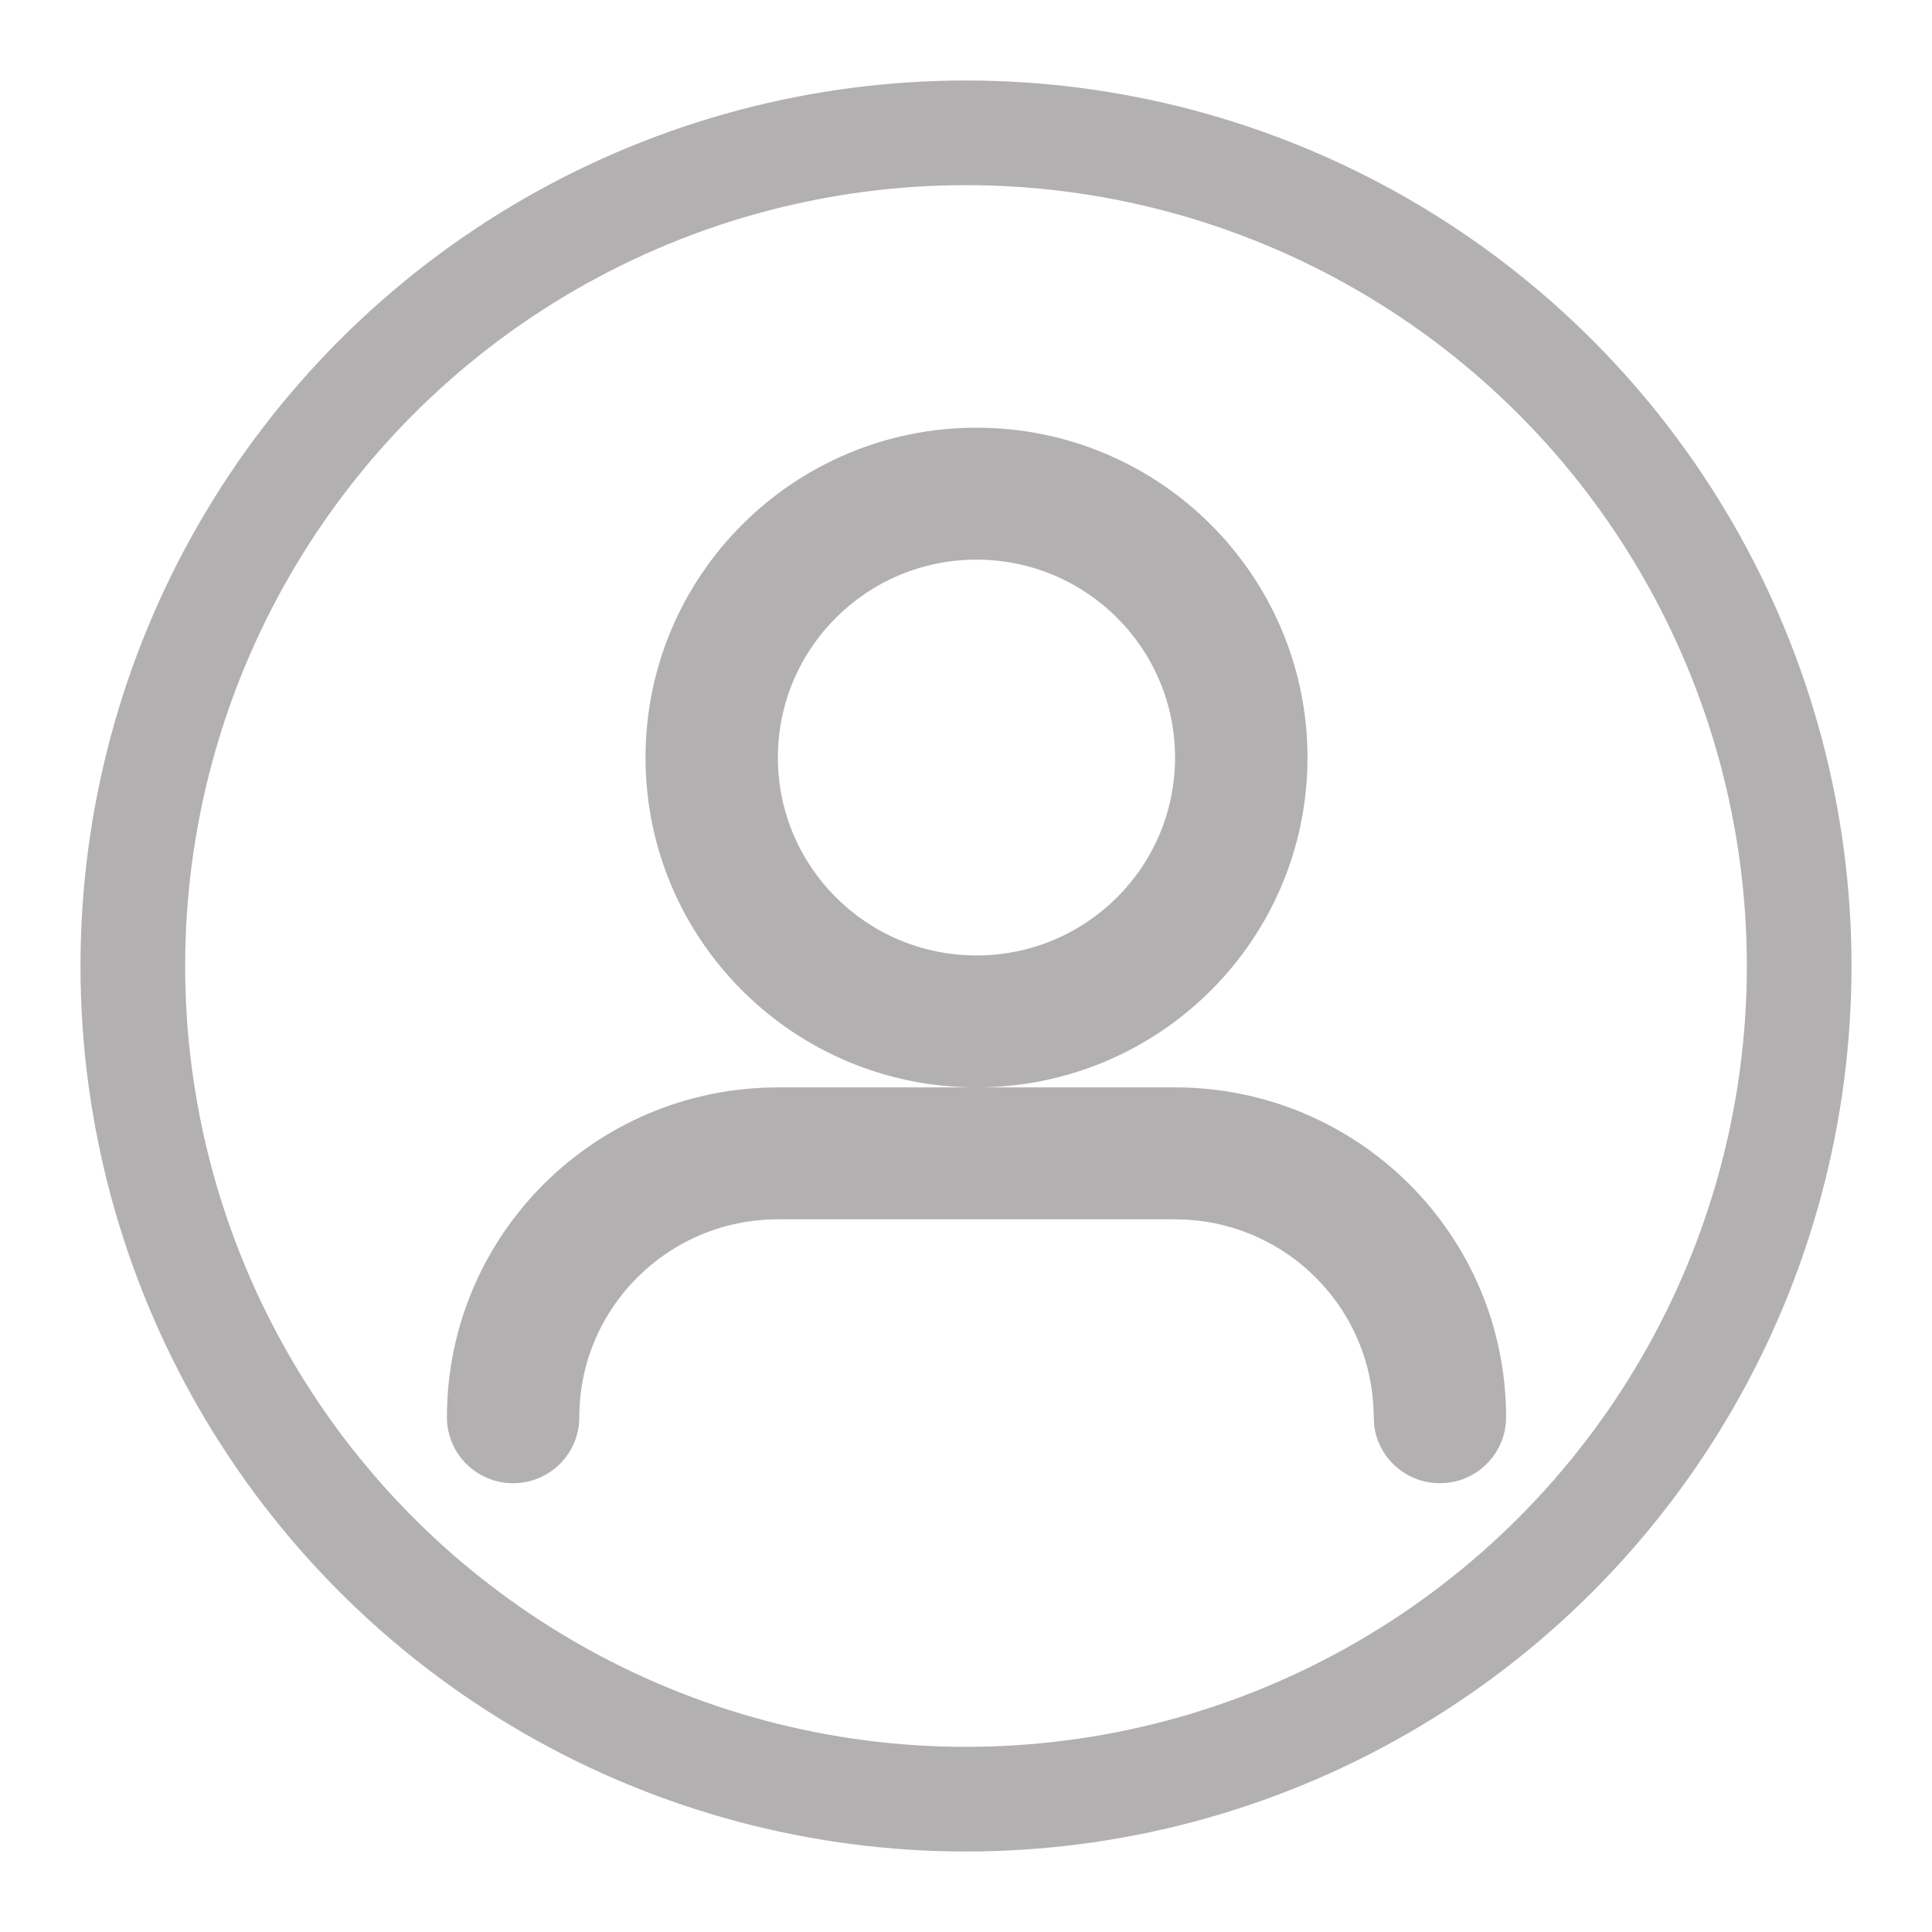 <svg width="24" height="24" viewBox="0 0 24 24" fill="none" xmlns="http://www.w3.org/2000/svg">
<path fill-rule="evenodd" clip-rule="evenodd" d="M14.597 13.508C16.868 13.508 18.709 15.343 18.709 17.606C18.709 18.058 18.341 18.425 17.887 18.425C17.465 18.425 17.117 18.109 17.07 17.701L17.06 17.461C16.988 16.218 15.989 15.223 14.742 15.151L14.597 15.147H9.663C8.301 15.147 7.196 16.248 7.196 17.606C7.196 18.058 6.828 18.425 6.374 18.425C5.92 18.425 5.552 18.058 5.552 17.606C5.552 15.402 7.297 13.605 9.485 13.512L9.663 13.508H14.597ZM12.13 5.313C14.401 5.313 16.242 7.148 16.242 9.411C16.242 11.674 14.401 13.508 12.13 13.508C9.86 13.508 8.019 11.674 8.019 9.411C8.019 7.148 9.86 5.313 12.13 5.313ZM12.13 6.952C10.768 6.952 9.663 8.053 9.663 9.411C9.663 10.769 10.768 11.869 12.13 11.869C13.493 11.869 14.597 10.769 14.597 9.411C14.597 8.053 13.493 6.952 12.13 6.952Z" fill="#B2B0B0"/>
<circle cx="12" cy="12" r="10.35" stroke="#B2B0B0" stroke-width="1.3"/>
</svg>
